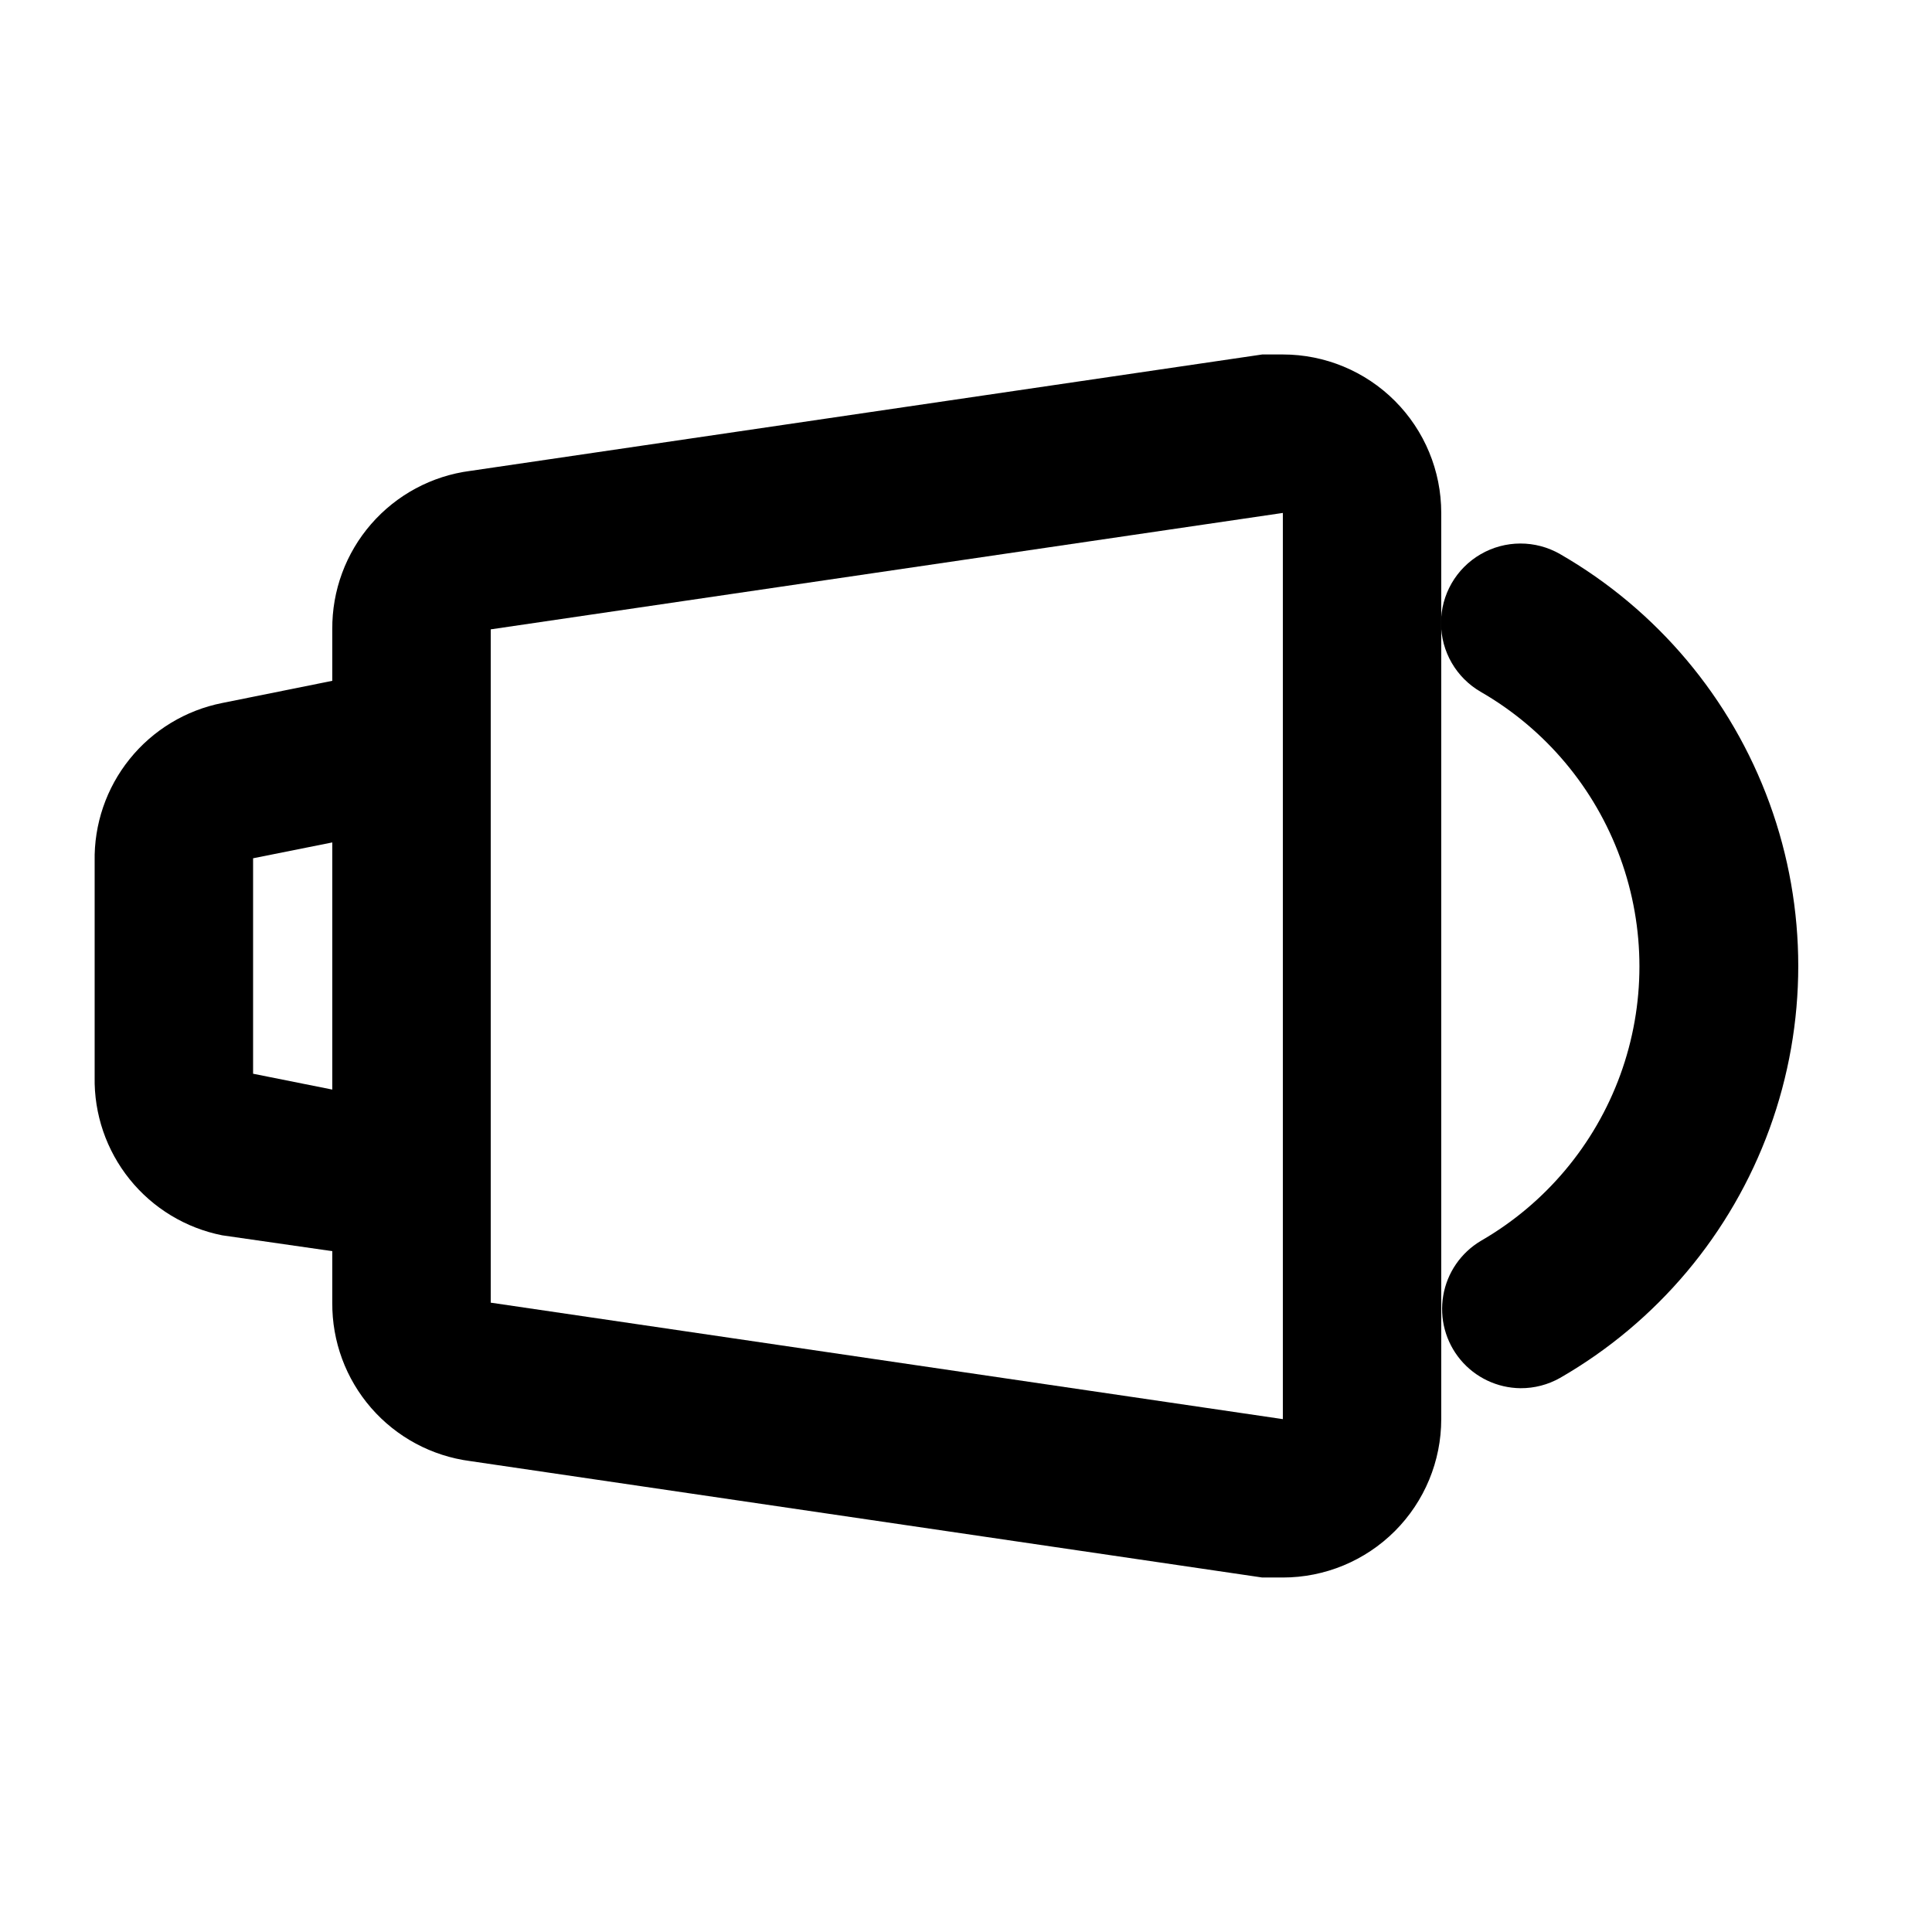 <?xml version="1.0" encoding="UTF-8"?>
<!-- Uploaded to: SVG Repo, www.svgrepo.com, Generator: SVG Repo Mixer Tools -->
<svg fill="#000000" width="800px" height="800px" version="1.1" viewBox="144 144 512 512" xmlns="http://www.w3.org/2000/svg">
 <g>
  <path d="m483.96 237.94h-5.457l-209.92 30.859 0.004-0.004c-10.164 1.332-19.492 6.34-26.219 14.074-6.731 7.731-10.395 17.66-10.309 27.91v13.645l-29.18 5.879c-9.664 1.918-18.348 7.176-24.523 14.852-6.18 7.676-9.461 17.281-9.273 27.133v57.098c-0.188 9.852 3.094 19.457 9.273 27.133 6.176 7.676 14.859 12.934 24.523 14.852l29.18 4.199v13.645c-0.086 10.25 3.578 20.18 10.309 27.914 6.727 7.734 16.055 12.738 26.219 14.07l209.92 30.859h5.457-0.004c11.137 0 21.816-4.426 29.688-12.297 7.875-7.875 12.297-18.555 12.297-29.688v-240.15c0-11.137-4.422-21.816-12.297-29.688-7.871-7.875-18.551-12.297-29.688-12.297zm-272.89 190.61v-57.098l20.992-4.199v65.496zm62.977 60.668v-178.43l209.92-30.855v240.15z"/>
  <path d="m557.44 290.84c-6.523-3.75-14.555-3.734-21.062 0.043-6.512 3.773-10.512 10.734-10.496 18.262 0.016 7.527 4.043 14.473 10.566 18.223 17.109 9.867 30.191 25.449 36.949 44.004 6.758 18.559 6.758 38.906 0 57.465-6.758 18.555-19.84 34.137-36.949 44.004-5.289 3.141-8.938 8.441-9.977 14.504-1.043 6.062 0.629 12.277 4.57 17 3.938 4.723 9.754 7.481 15.902 7.543 3.68 0.023 7.297-0.918 10.496-2.731 25.695-14.789 45.352-38.172 55.504-66.027 10.152-27.859 10.152-58.402 0-86.258-10.152-27.859-29.809-51.238-55.504-66.031z"/>
 </g>
</svg>